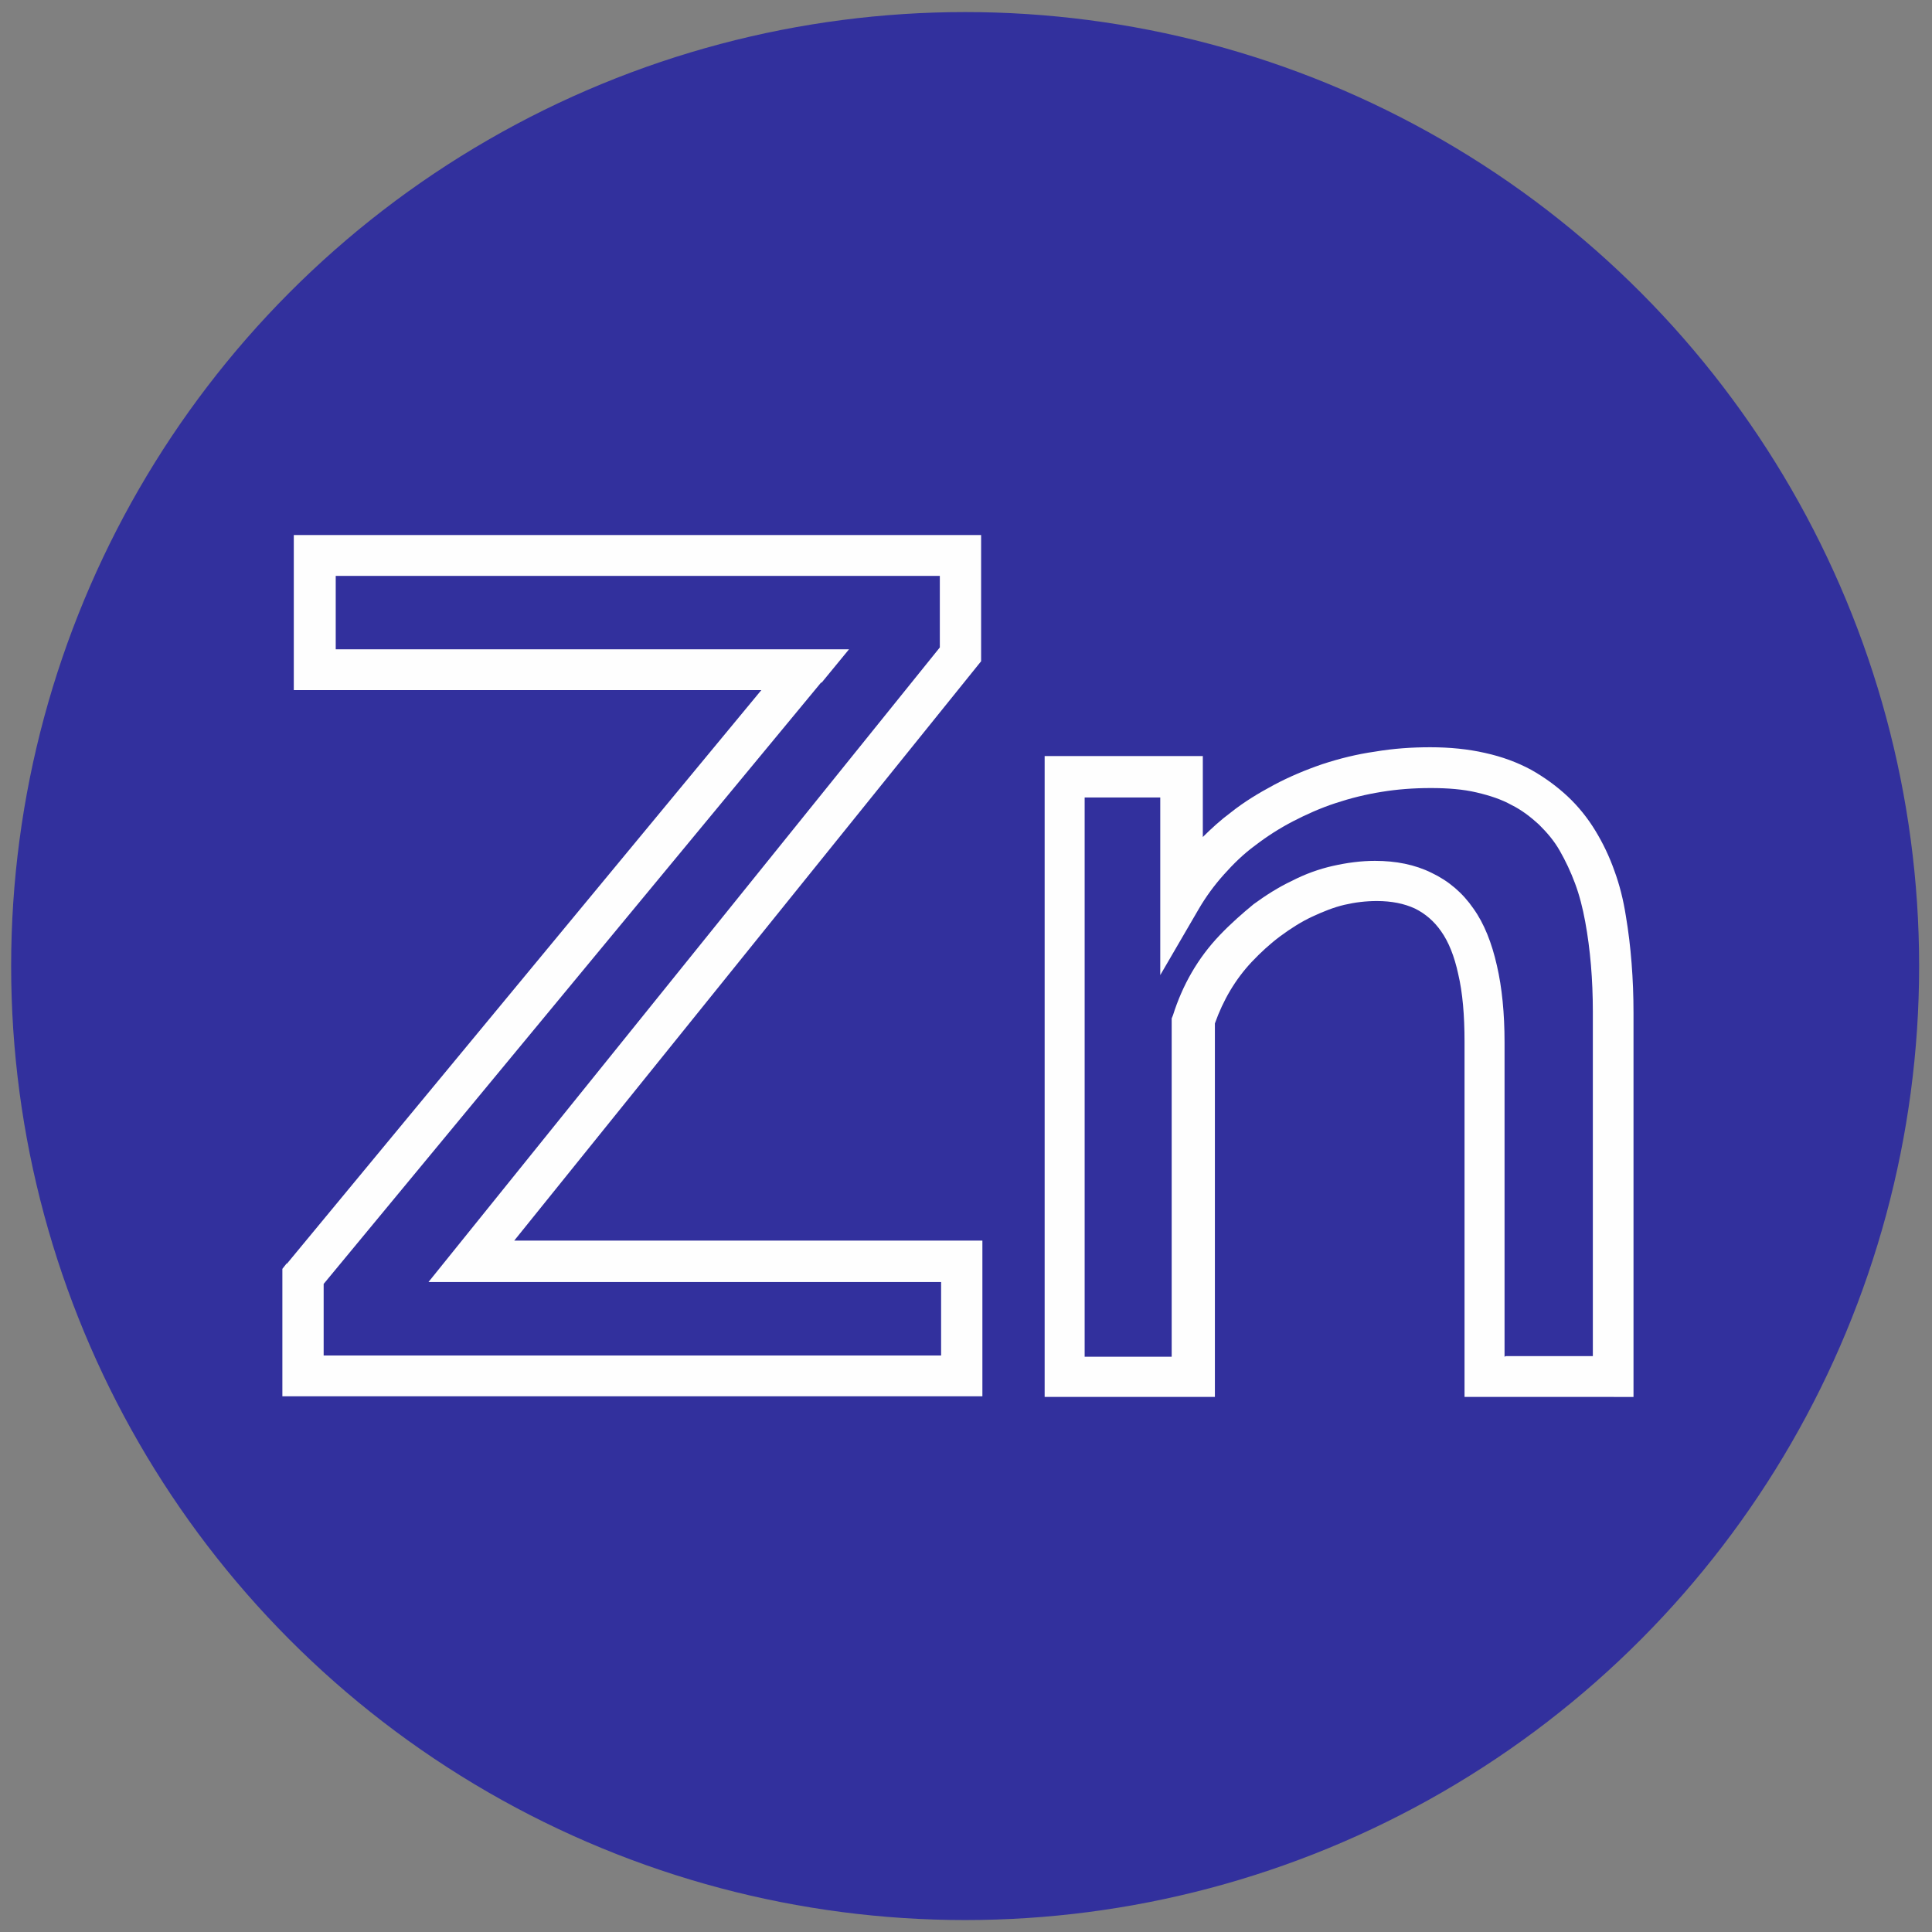<svg width="130" height="130" viewBox="0 0 130 130" fill="none" xmlns="http://www.w3.org/2000/svg">
<rect x="0" y="0" width="130" height="130" fill="#808080" stroke="none"/>
<circle cx="64.942" cy="65.004" r="64.192" fill="#32309D"/>
<g clip-path="url(#clip0_475_538)">
<path d="M19.299 85.041L51.228 46.437H19.769V35.962H66.017V44.494L34.601 83.478H66.103V93.953H19V85.379L19.299 84.999V85.041ZM55.246 45.93L21.778 86.393V91.207H63.325V86.266H28.831L63.239 43.565V38.75H22.59V43.692H57.127L55.289 45.93H55.246ZM108.589 93.995H98.545V70.089C98.545 68.315 98.417 66.795 98.117 65.528C97.861 64.345 97.476 63.374 96.963 62.656C96.493 61.98 95.895 61.473 95.211 61.135C94.484 60.797 93.629 60.628 92.646 60.628C91.92 60.628 91.193 60.713 90.466 60.882C89.74 61.051 89.013 61.346 88.287 61.684C87.56 62.022 86.833 62.487 86.149 62.994C85.466 63.501 84.824 64.092 84.226 64.725C83.115 65.908 82.302 67.302 81.747 68.865V93.995H70.292V50.872H80.935V56.32C81.533 55.729 82.132 55.18 82.815 54.673C83.713 53.955 84.696 53.364 85.722 52.815C86.748 52.266 87.859 51.801 88.97 51.421C90.124 51.041 91.321 50.745 92.518 50.576C93.758 50.365 94.997 50.281 96.237 50.281C97.562 50.281 98.801 50.407 99.913 50.661C101.067 50.914 102.093 51.294 103.033 51.801C103.93 52.308 104.743 52.899 105.469 53.575C106.196 54.251 106.837 55.053 107.35 55.898C107.863 56.743 108.29 57.63 108.632 58.601C108.974 59.53 109.231 60.544 109.402 61.642C109.573 62.656 109.701 63.712 109.786 64.81C109.872 65.908 109.915 67.006 109.915 68.147V94.122H108.504L108.589 93.995ZM101.323 91.25H107.179V68.062C107.179 67.006 107.136 65.95 107.051 64.936C106.965 63.923 106.837 62.951 106.666 62.022C106.495 61.093 106.281 60.248 105.982 59.446C105.683 58.643 105.341 57.925 104.956 57.249C104.572 56.574 104.101 56.025 103.546 55.476C102.99 54.969 102.392 54.504 101.708 54.166C101.024 53.786 100.255 53.533 99.357 53.322C98.459 53.11 97.433 53.026 96.279 53.026C95.125 53.026 94.014 53.11 92.988 53.279C91.92 53.448 90.894 53.702 89.868 54.04C88.842 54.377 87.902 54.8 87.004 55.264C86.107 55.729 85.252 56.278 84.482 56.869C83.67 57.461 82.986 58.136 82.345 58.855C81.704 59.572 81.148 60.333 80.678 61.135L78.071 65.612V53.659H72.984V91.292H78.84V68.527L78.926 68.315C79.567 66.288 80.593 64.472 82.089 62.909C82.815 62.149 83.585 61.473 84.354 60.84C85.166 60.248 86.021 59.699 86.919 59.277C87.816 58.812 88.757 58.474 89.697 58.263C90.637 58.052 91.578 57.925 92.518 57.925C93.929 57.925 95.211 58.179 96.322 58.728C97.476 59.277 98.417 60.079 99.143 61.135C99.87 62.149 100.383 63.458 100.725 64.979C101.067 66.457 101.238 68.189 101.238 70.132V91.292L101.323 91.25Z" fill="#FEFEFE"/>
</g>
<defs>
<clipPath id="clip0_475_538">
<rect width="91" height="58" fill="white" transform="translate(19 36)"/>
</clipPath>
</defs>
</svg>
